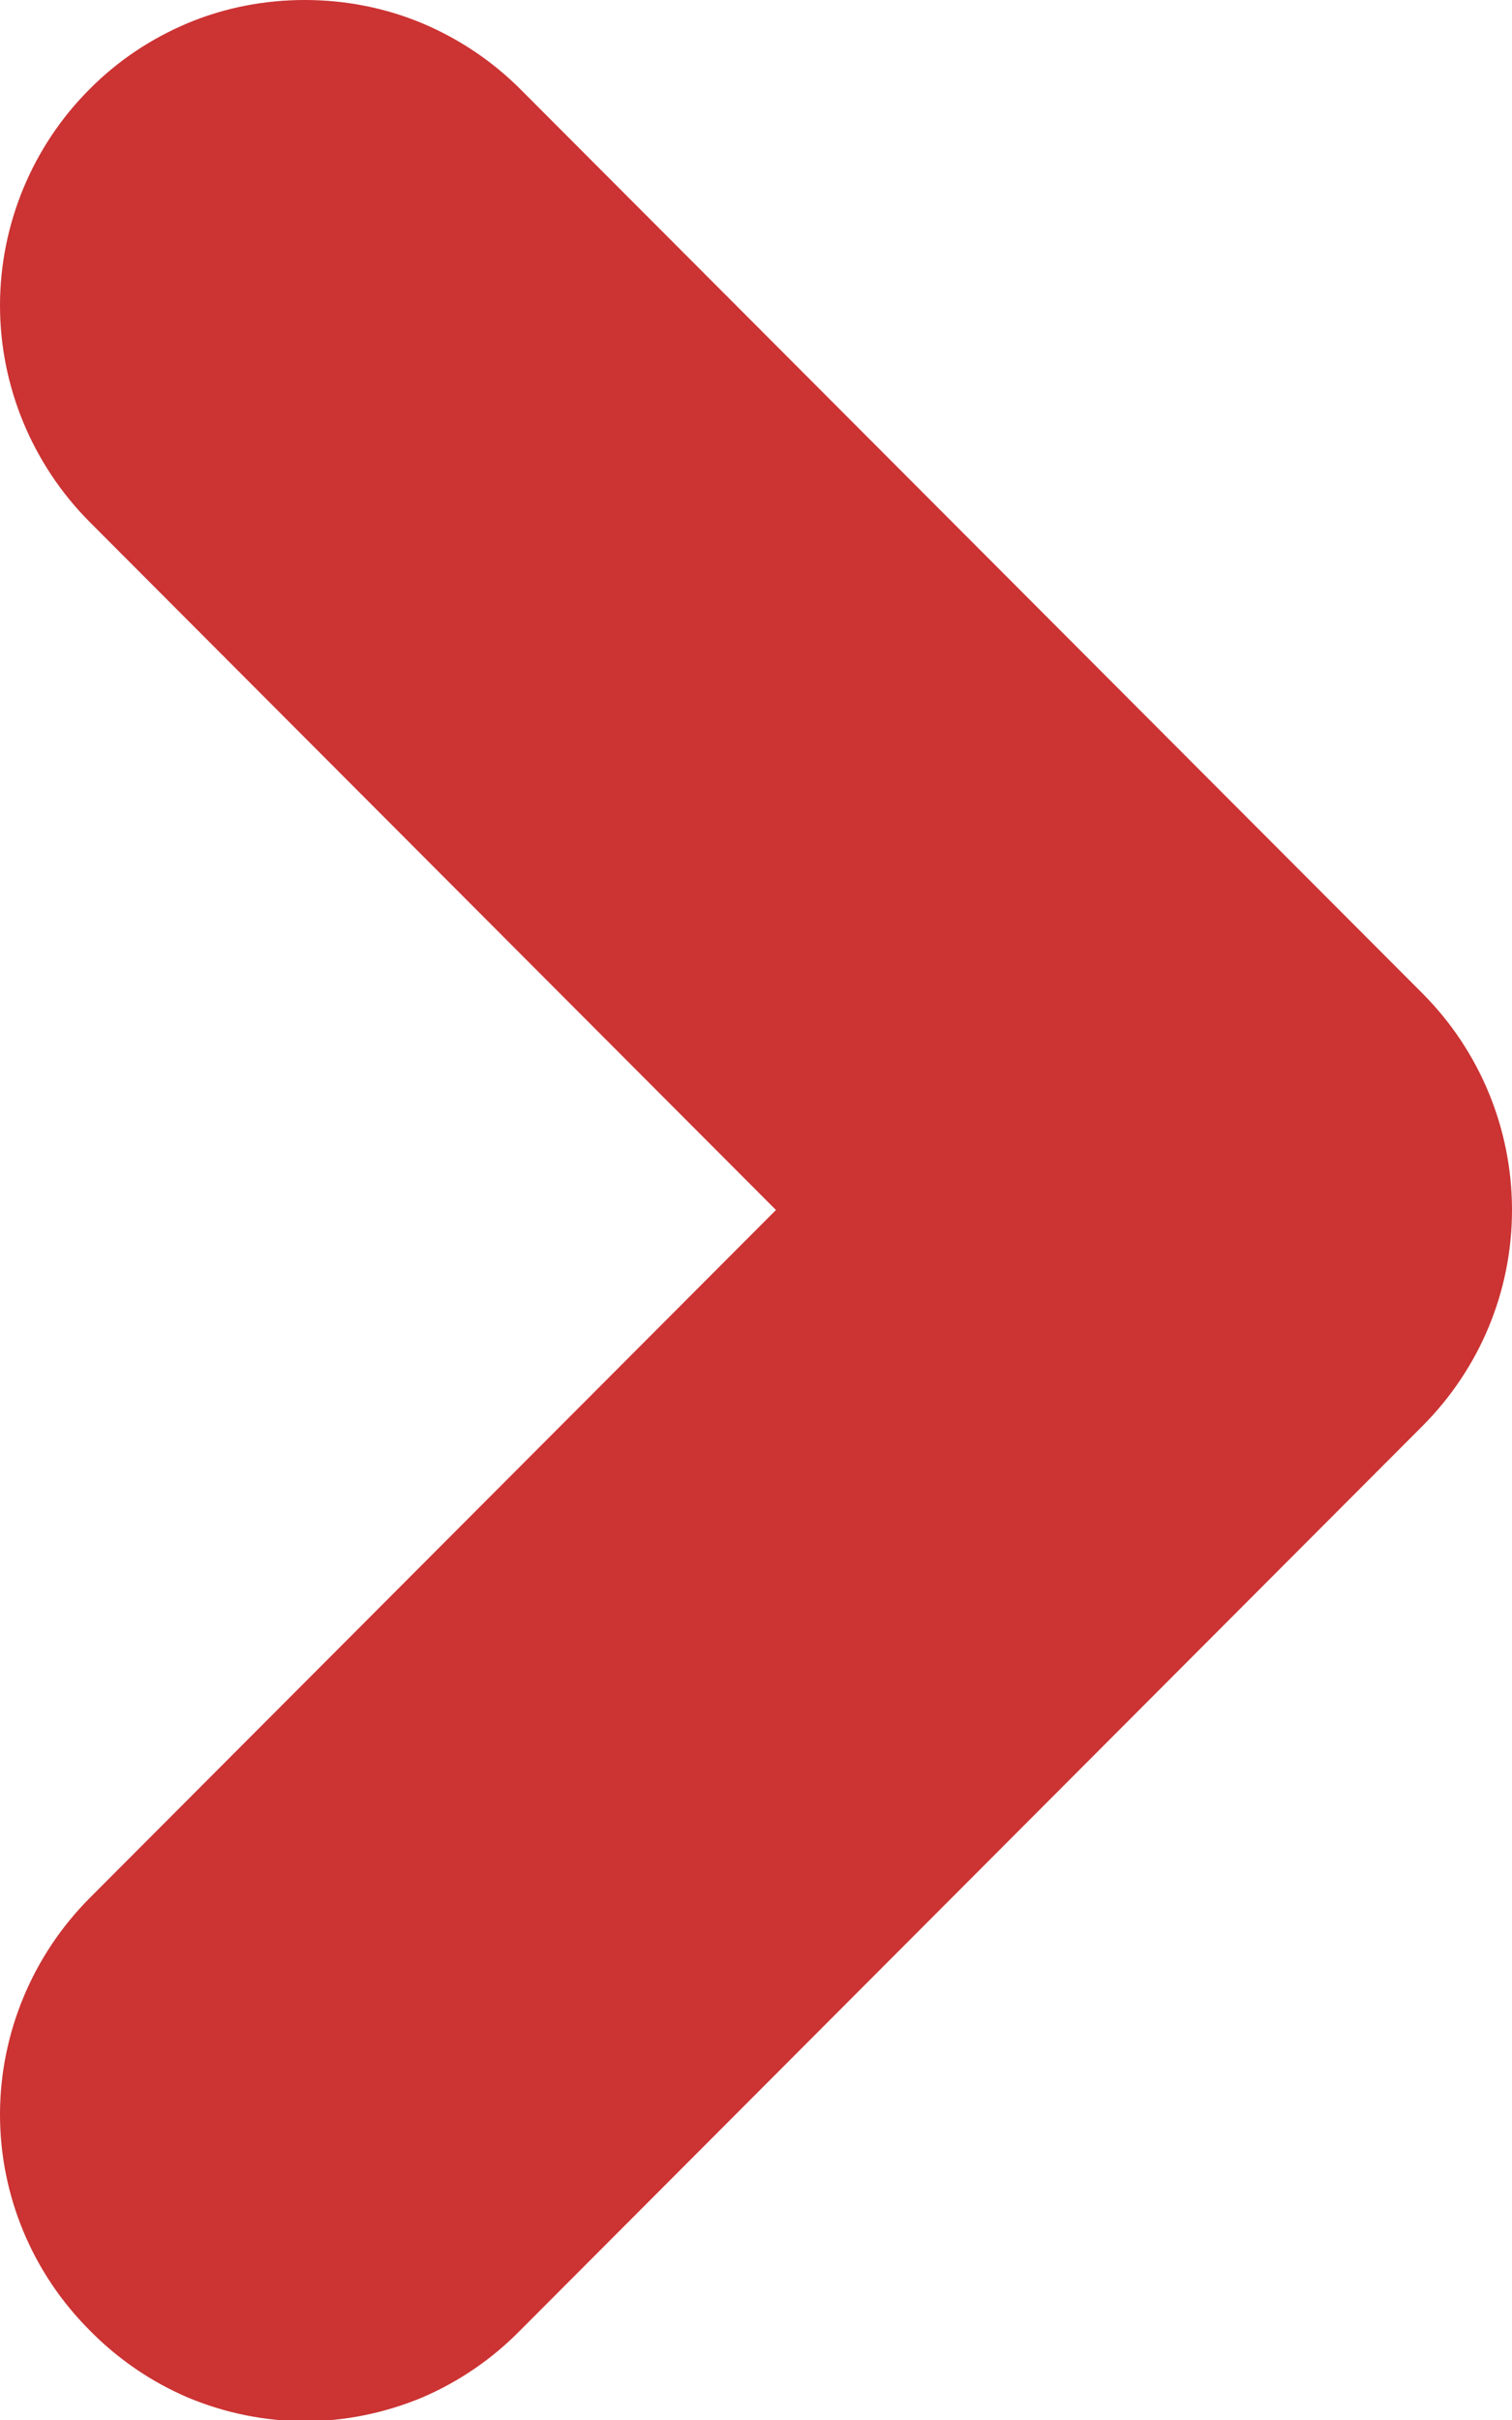 <svg width="5" height="8" viewBox="0 0 5 8" fill="none" xmlns="http://www.w3.org/2000/svg">
<path d="M1.009 8.004C0.876 8.004 0.744 7.977 0.622 7.926C0.5 7.874 0.389 7.798 0.296 7.703C0.107 7.514 0 7.258 0 6.99C0 6.723 0.107 6.465 0.296 6.275L2.566 4L0.296 1.725C0.107 1.535 0 1.277 0 1.01C0 0.742 0.107 0.484 0.296 0.295C0.389 0.201 0.5 0.127 0.622 0.076C0.744 0.025 0.875 0 1.008 0C1.14 0 1.271 0.025 1.394 0.076C1.516 0.127 1.627 0.201 1.721 0.295L4.705 3.285C4.894 3.475 5 3.732 5 4C5 4.268 4.894 4.523 4.705 4.713L1.721 7.703C1.628 7.798 1.517 7.874 1.395 7.926C1.272 7.977 1.141 8.004 1.009 8.004Z" fill="#cc3333"/>
</svg>
